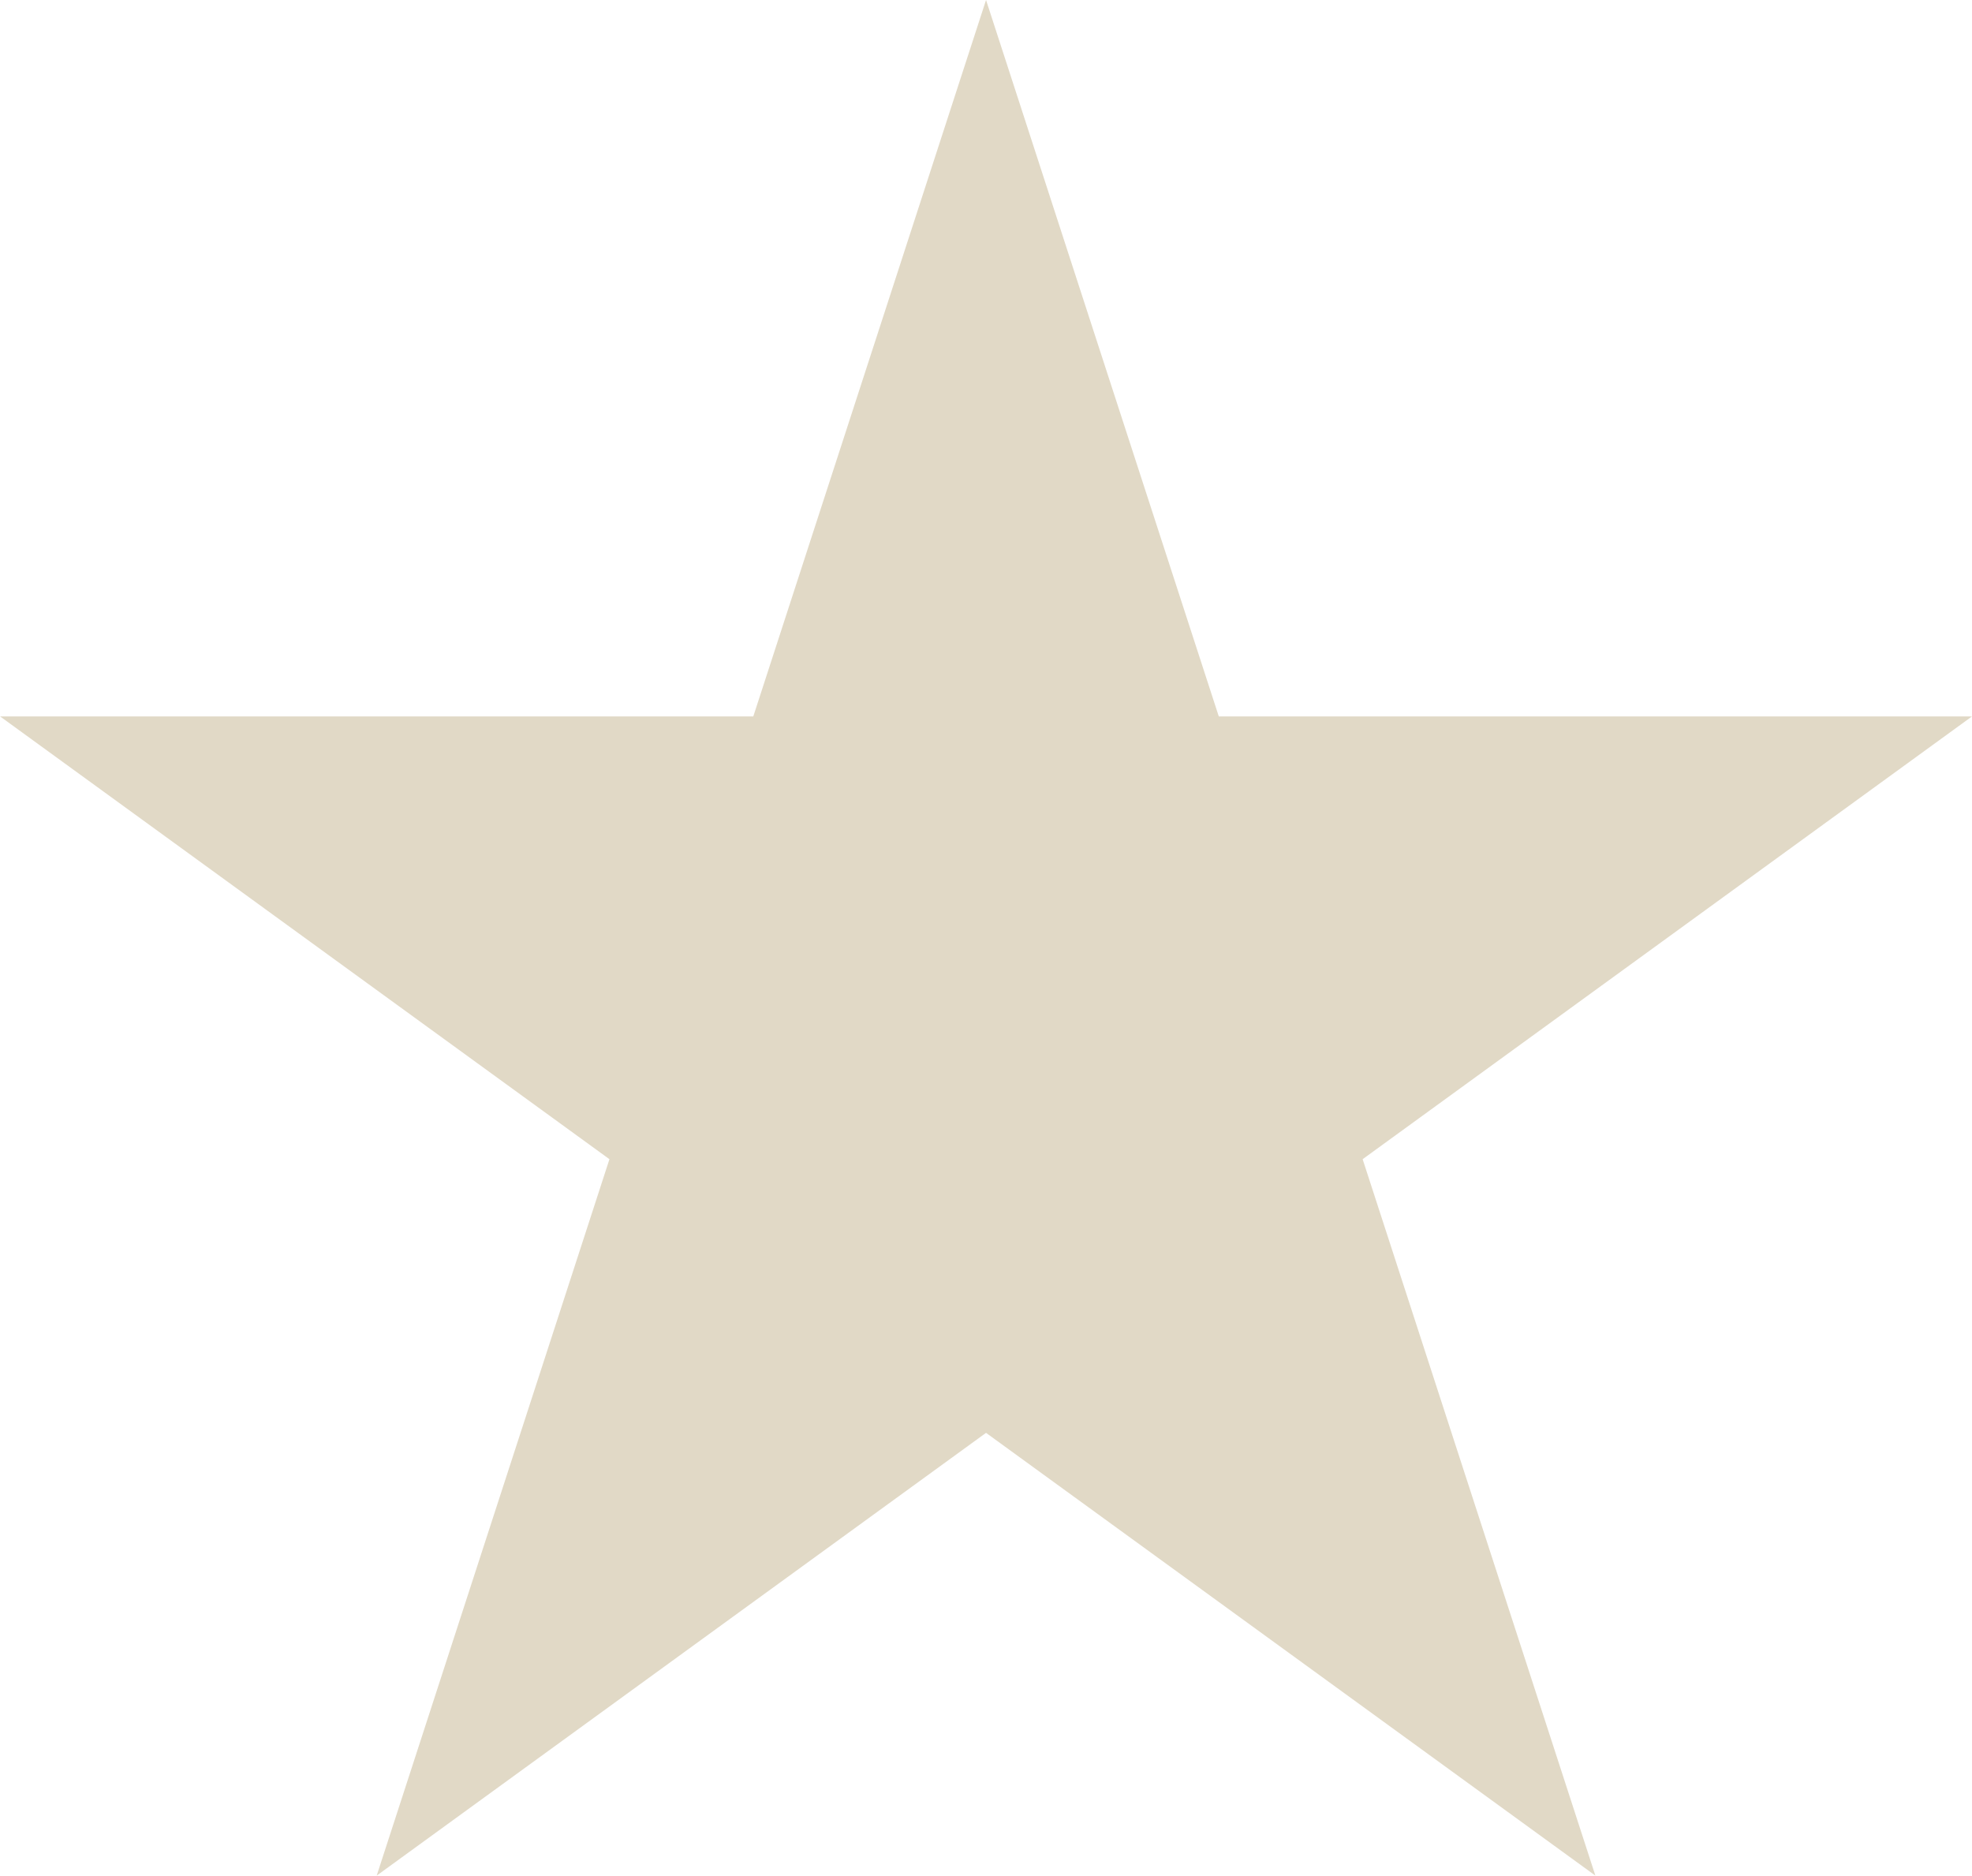 <?xml version="1.0" encoding="UTF-8"?> <svg xmlns="http://www.w3.org/2000/svg" width="164" height="156" viewBox="0 0 164 156" fill="none"> <path d="M82.003 0L101.36 59.573L163.999 59.573L113.323 96.392L132.679 155.965L82.003 119.147L31.327 155.965L50.684 96.392L0.008 59.573L62.647 59.573L82.003 0Z" fill="#E1D9C6"></path> </svg> 